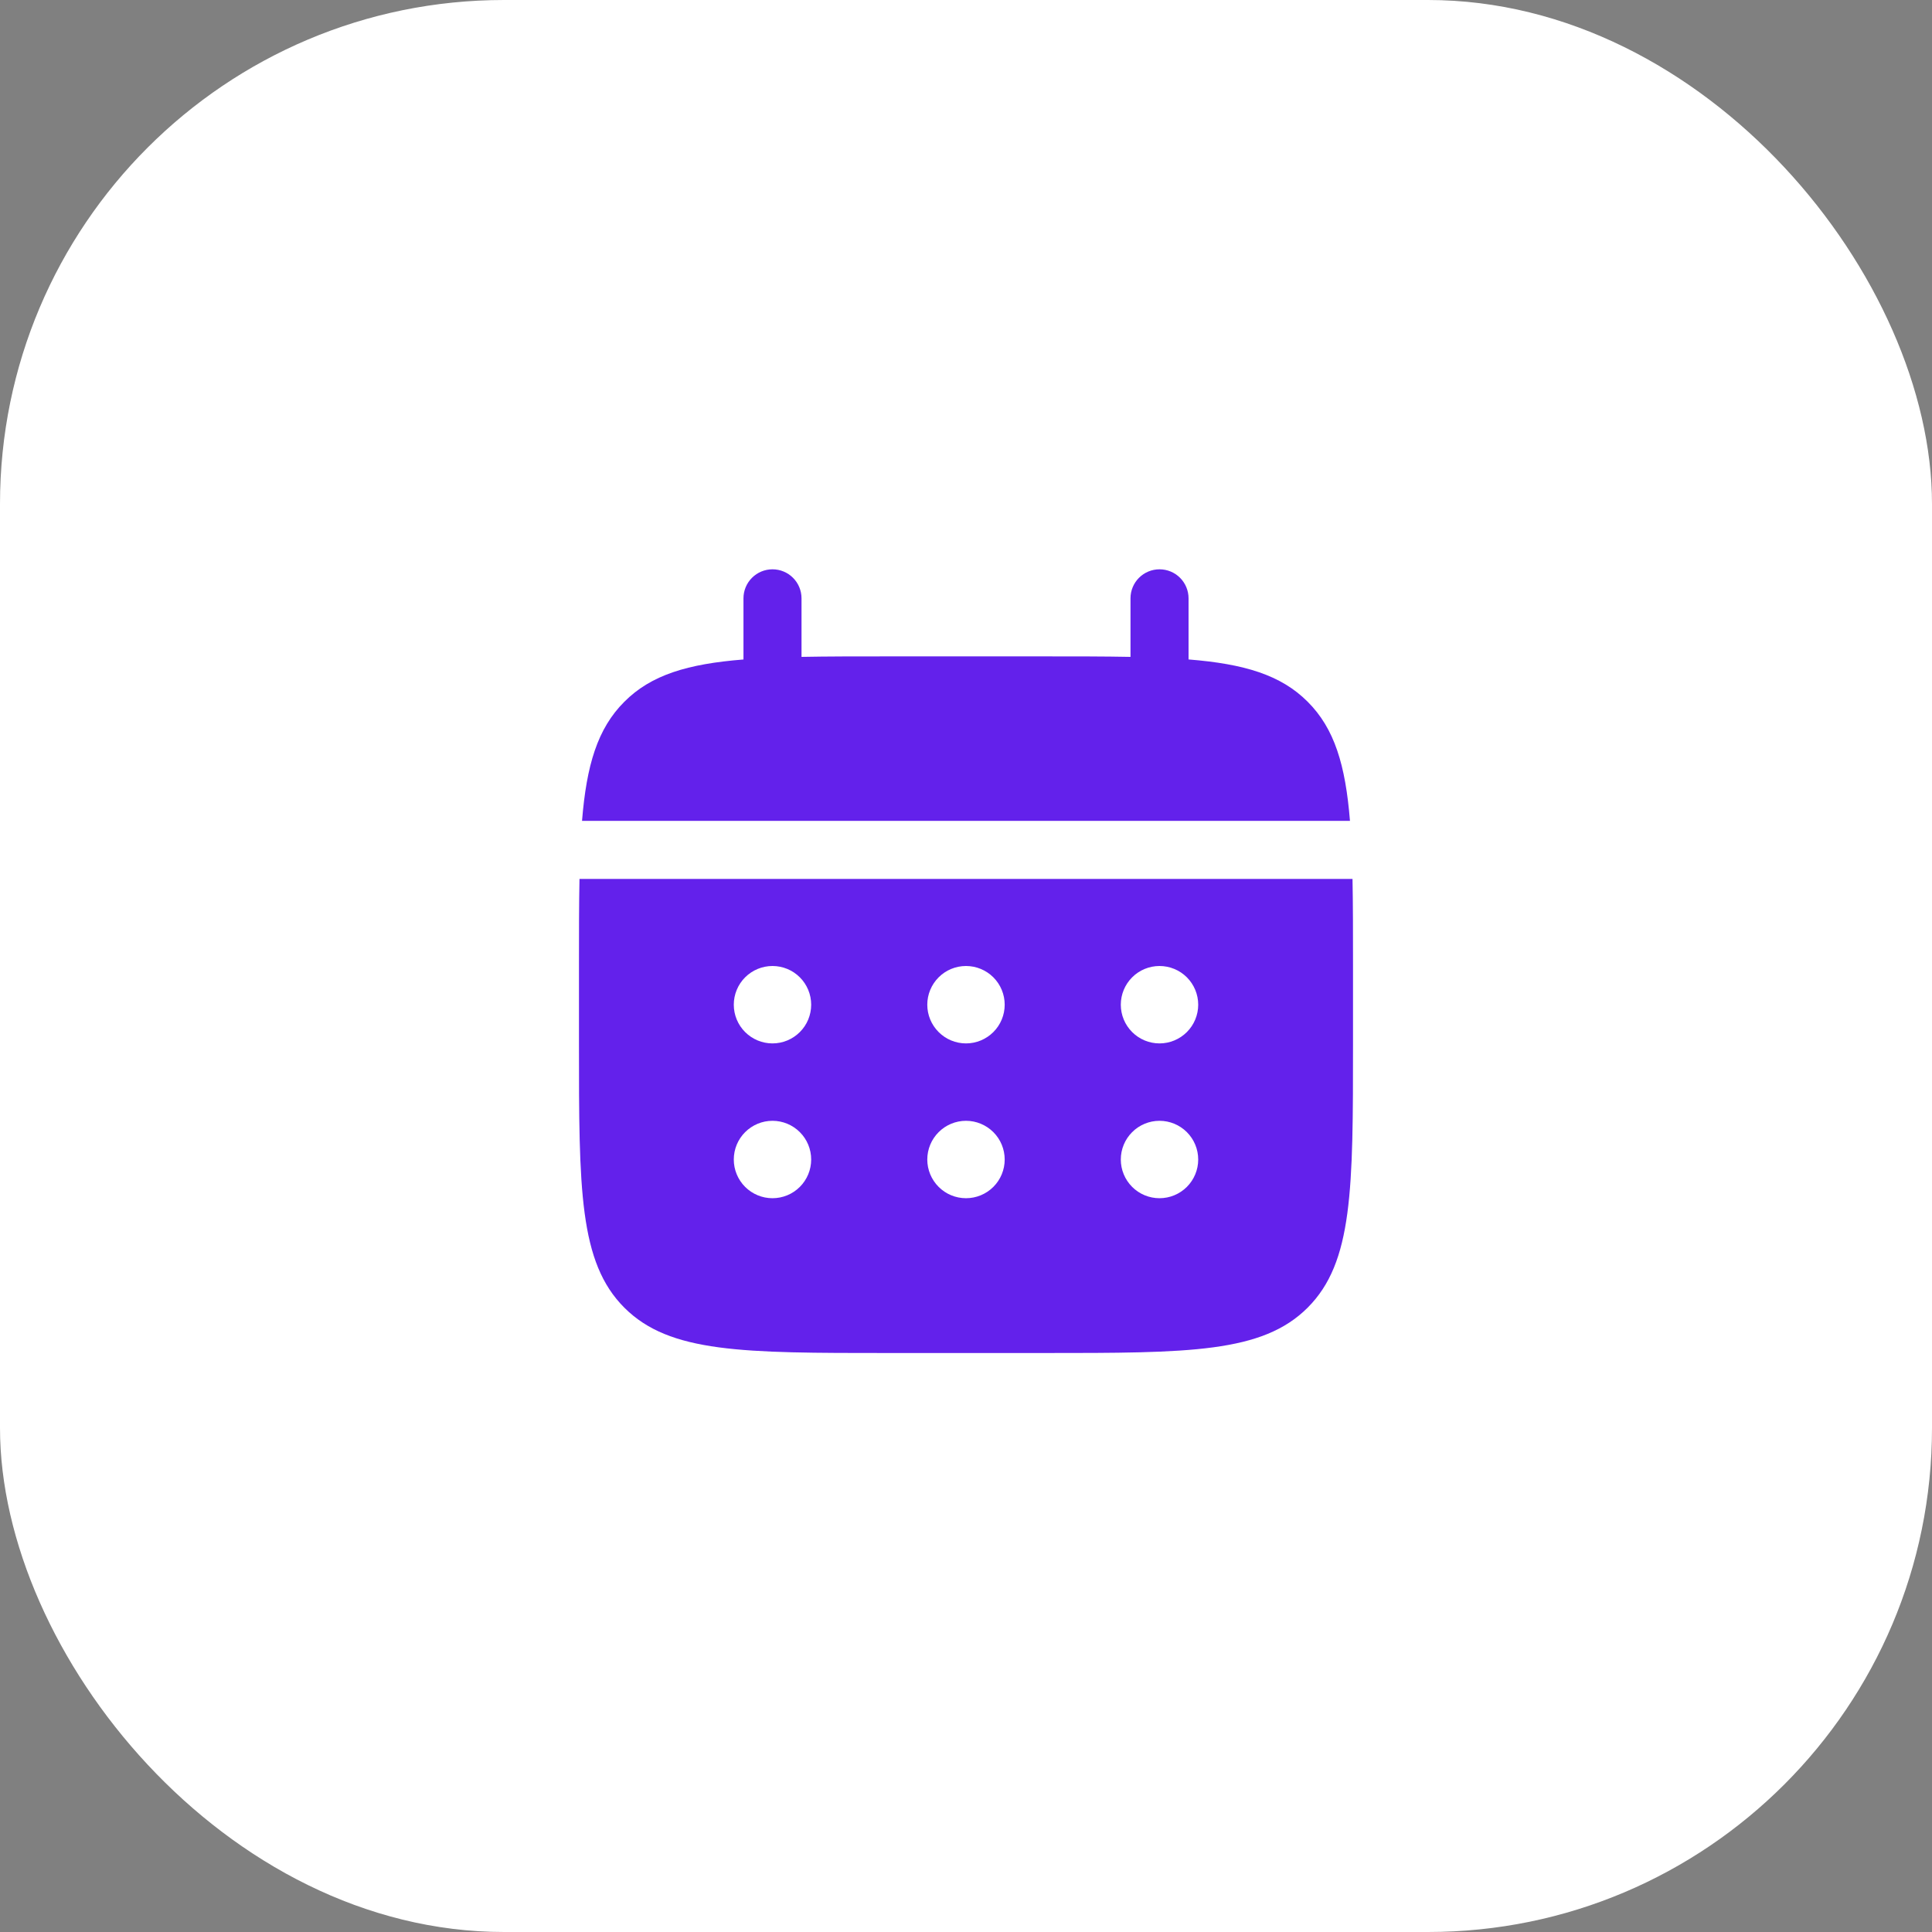 <?xml version="1.0" encoding="UTF-8"?> <svg xmlns="http://www.w3.org/2000/svg" width="104" height="104" viewBox="0 0 104 104" fill="none"><rect x="0" y="0" width="104" height="104" fill="#808080" stroke="none"/><rect width="104" height="104" rx="27.13" fill="white"></rect><path d="M43.146 32.208C43.146 31.794 42.981 31.396 42.688 31.103C42.395 30.81 41.998 30.646 41.584 30.646C41.169 30.646 40.772 30.81 40.479 31.103C40.186 31.396 40.021 31.794 40.021 32.208V35.5C37.021 35.739 35.054 36.327 33.609 37.775C32.161 39.221 31.573 41.19 31.331 44.187H72.669C72.427 41.187 71.84 39.221 70.392 37.775C68.946 36.327 66.977 35.739 63.98 35.498V32.208C63.98 31.794 63.815 31.396 63.522 31.103C63.229 30.81 62.831 30.646 62.417 30.646C62.003 30.646 61.605 30.81 61.312 31.103C61.019 31.396 60.855 31.794 60.855 32.208V35.36C59.469 35.333 57.915 35.333 56.167 35.333H47.834C46.086 35.333 44.532 35.333 43.146 35.36V32.208Z" fill="#6321EB"></path><path fill-rule="evenodd" clip-rule="evenodd" d="M31.166 52C31.166 50.252 31.166 48.698 31.194 47.312H72.806C72.833 48.698 72.833 50.252 72.833 52V56.167C72.833 64.023 72.833 67.952 70.391 70.392C67.95 72.831 64.023 72.833 56.166 72.833H47.833C39.977 72.833 36.048 72.833 33.608 70.392C31.169 67.95 31.166 64.023 31.166 56.167V52ZM62.416 56.167C62.969 56.167 63.499 55.947 63.89 55.556C64.28 55.166 64.5 54.636 64.5 54.083C64.5 53.531 64.28 53.001 63.89 52.61C63.499 52.219 62.969 52 62.416 52C61.864 52 61.334 52.219 60.943 52.61C60.553 53.001 60.333 53.531 60.333 54.083C60.333 54.636 60.553 55.166 60.943 55.556C61.334 55.947 61.864 56.167 62.416 56.167ZM62.416 64.5C62.969 64.5 63.499 64.281 63.89 63.89C64.28 63.499 64.5 62.969 64.5 62.417C64.5 61.864 64.28 61.334 63.89 60.944C63.499 60.553 62.969 60.333 62.416 60.333C61.864 60.333 61.334 60.553 60.943 60.944C60.553 61.334 60.333 61.864 60.333 62.417C60.333 62.969 60.553 63.499 60.943 63.89C61.334 64.281 61.864 64.5 62.416 64.5ZM54.083 54.083C54.083 54.636 53.864 55.166 53.473 55.556C53.082 55.947 52.552 56.167 52 56.167C51.447 56.167 50.917 55.947 50.527 55.556C50.136 55.166 49.916 54.636 49.916 54.083C49.916 53.531 50.136 53.001 50.527 52.61C50.917 52.219 51.447 52 52 52C52.552 52 53.082 52.219 53.473 52.61C53.864 53.001 54.083 53.531 54.083 54.083ZM54.083 62.417C54.083 62.969 53.864 63.499 53.473 63.89C53.082 64.281 52.552 64.5 52 64.5C51.447 64.5 50.917 64.281 50.527 63.89C50.136 63.499 49.916 62.969 49.916 62.417C49.916 61.864 50.136 61.334 50.527 60.944C50.917 60.553 51.447 60.333 52 60.333C52.552 60.333 53.082 60.553 53.473 60.944C53.864 61.334 54.083 61.864 54.083 62.417ZM41.583 56.167C42.136 56.167 42.666 55.947 43.056 55.556C43.447 55.166 43.666 54.636 43.666 54.083C43.666 53.531 43.447 53.001 43.056 52.61C42.666 52.219 42.136 52 41.583 52C41.031 52 40.501 52.219 40.11 52.61C39.719 53.001 39.5 53.531 39.5 54.083C39.5 54.636 39.719 55.166 40.11 55.556C40.501 55.947 41.031 56.167 41.583 56.167ZM41.583 64.5C42.136 64.5 42.666 64.281 43.056 63.89C43.447 63.499 43.666 62.969 43.666 62.417C43.666 61.864 43.447 61.334 43.056 60.944C42.666 60.553 42.136 60.333 41.583 60.333C41.031 60.333 40.501 60.553 40.11 60.944C39.719 61.334 39.5 61.864 39.5 62.417C39.5 62.969 39.719 63.499 40.11 63.89C40.501 64.281 41.031 64.5 41.583 64.5Z" fill="#6321EB"></path></svg> 